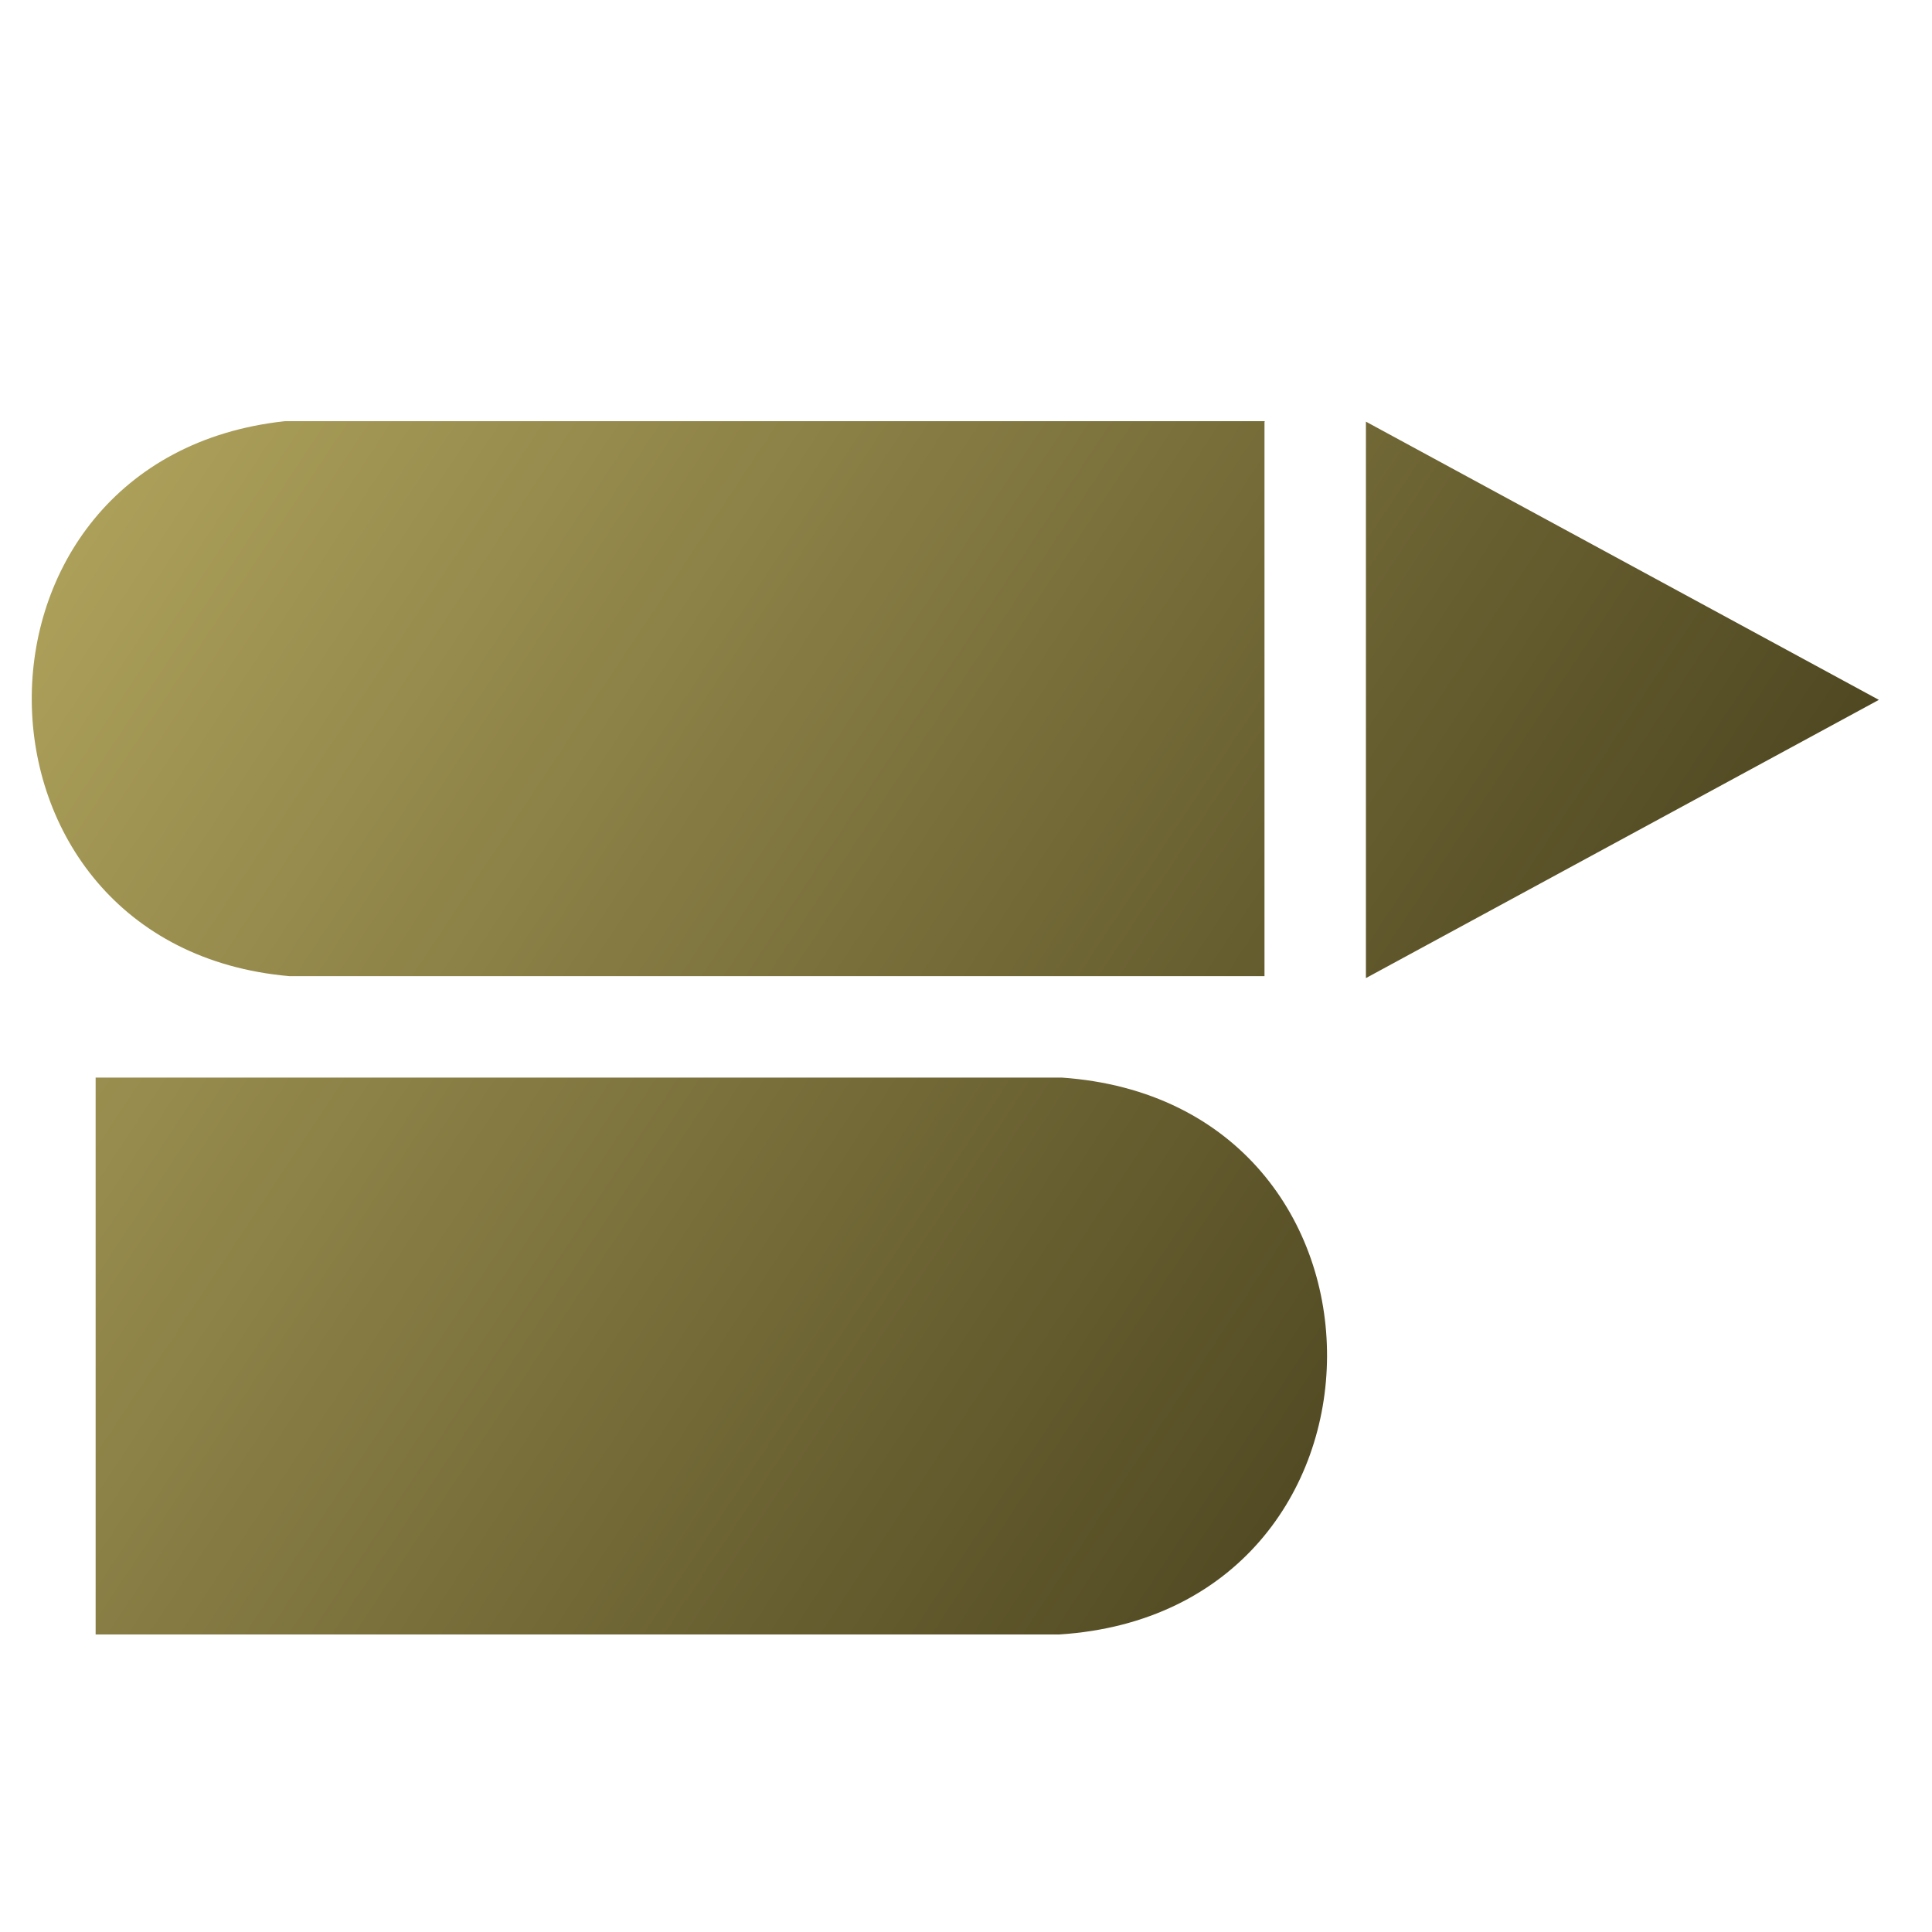 <?xml version="1.0" encoding="UTF-8"?>
<svg id="Layer_1" data-name="Layer 1" xmlns="http://www.w3.org/2000/svg" xmlns:xlink="http://www.w3.org/1999/xlink" viewBox="0 0 40 40">
  <defs>
    <style>
      .cls-1 {
        fill: url(#linear-gradient-2);
      }

      .cls-2 {
        fill: url(#linear-gradient-3);
      }

      .cls-3 {
        fill: url(#linear-gradient);
      }
    </style>
    <linearGradient id="linear-gradient" x1="-4.25" y1="16.82" x2="27.83" y2="38.03" gradientUnits="userSpaceOnUse">
      <stop offset="0" stop-color="#b1a45d"/>
      <stop offset="1" stop-color="#453e1b"/>
    </linearGradient>
    <linearGradient id="linear-gradient-2" x1="7" y1="-.2" x2="39.09" y2="21.01" xlink:href="#linear-gradient"/>
    <linearGradient id="linear-gradient-3" x1="2.8" y1="6.16" x2="34.88" y2="27.36" xlink:href="#linear-gradient"/>
  </defs>
  <path class="cls-3" d="M21.94,33.84H1.98v-11.53h20c7.36.51,7.31,11.06-.05,11.53Z"/>
  <polygon class="cls-1" points="38.9 14.49 28.28 20.25 28.28 8.73 38.9 14.49"/>
  <path class="cls-2" d="M26.18,8.73v11.48H5.99c-7.05-.62-7.14-10.73-.09-11.49h20.29Z"/>
</svg>
